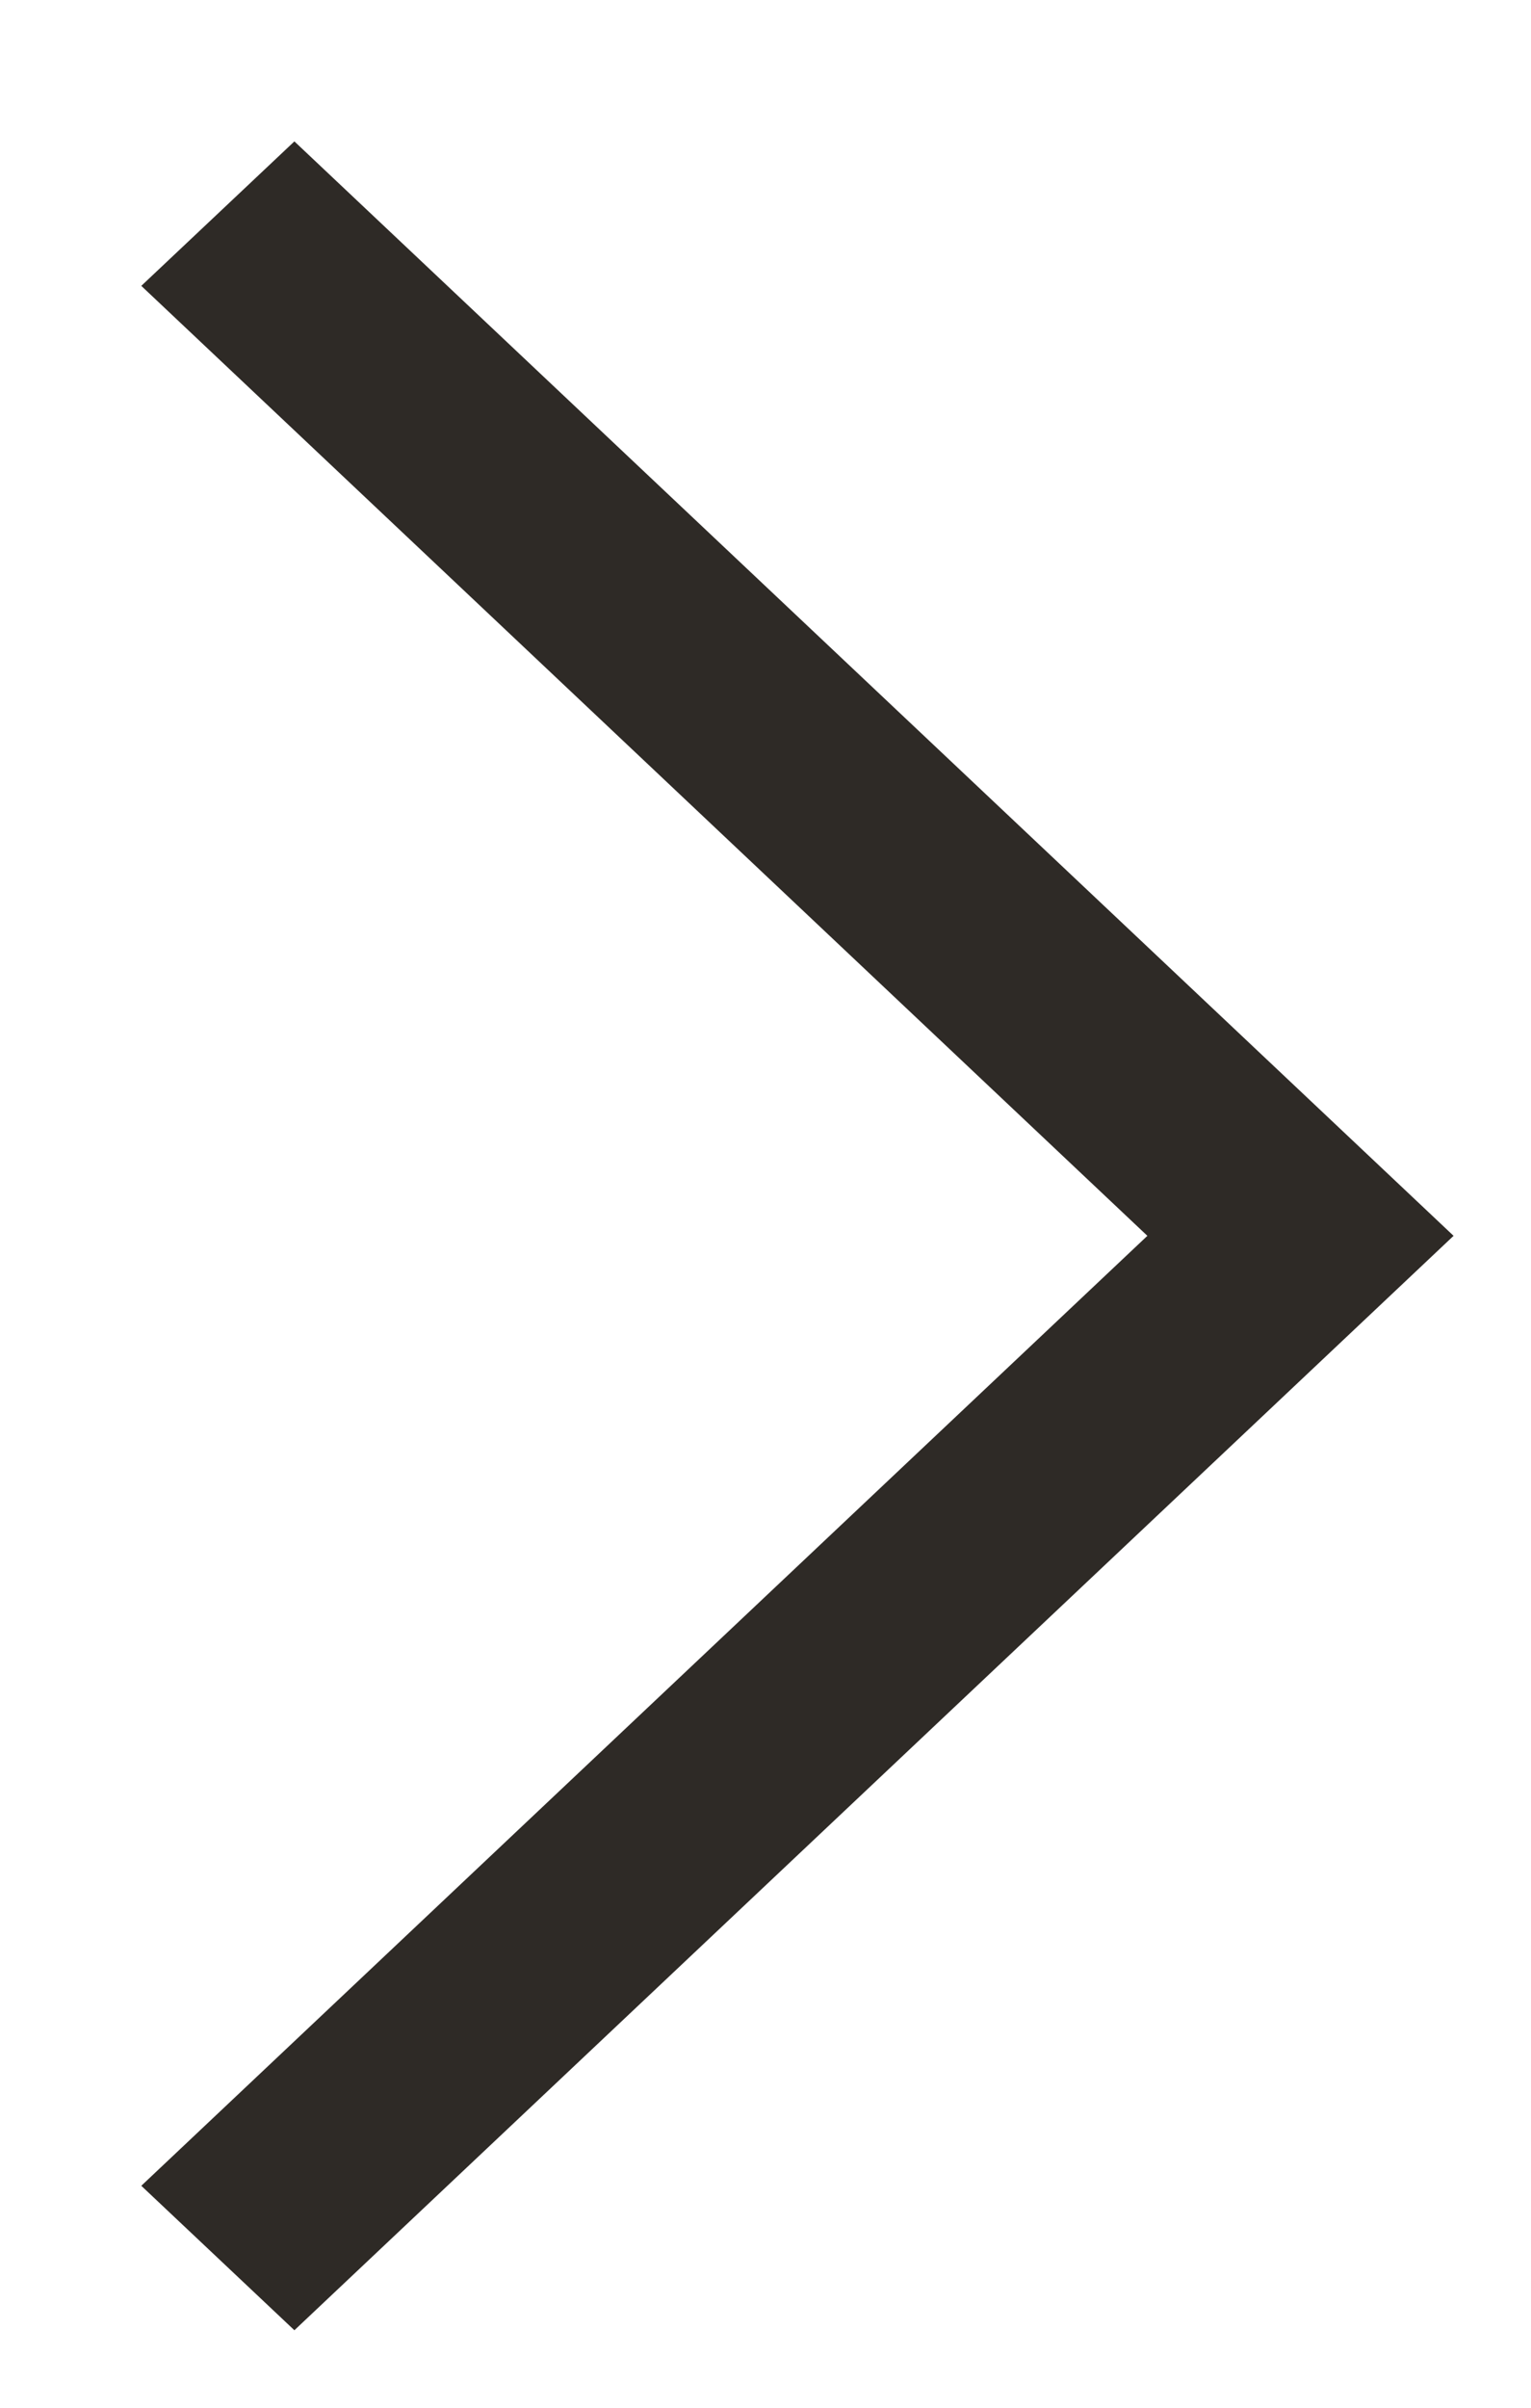 <?xml version="1.0" encoding="UTF-8"?><svg width="7px" height="11px" viewBox="0 0 7 11" version="1.1" xmlns="http://www.w3.org/2000/svg" xmlns:xlink="http://www.w3.org/1999/xlink"><title>ico/chevron/white copy 2</title><g id="Page-1" stroke="none" stroke-width="1" fill="none" fill-rule="evenodd"><g id="news-list" transform="translate(-468, -2792)" fill="#2E2A26" fill-rule="nonzero"><g id="Group" transform="translate(130, 2780)"><g id="ico/chevron/white-copy-2" transform="translate(338.646, 12.646)"><polygon id="Path-2" points="0 0.66 0.7 0 6 5 0.7 10 0 9.34 4.6 5"/></g></g></g></g></svg>